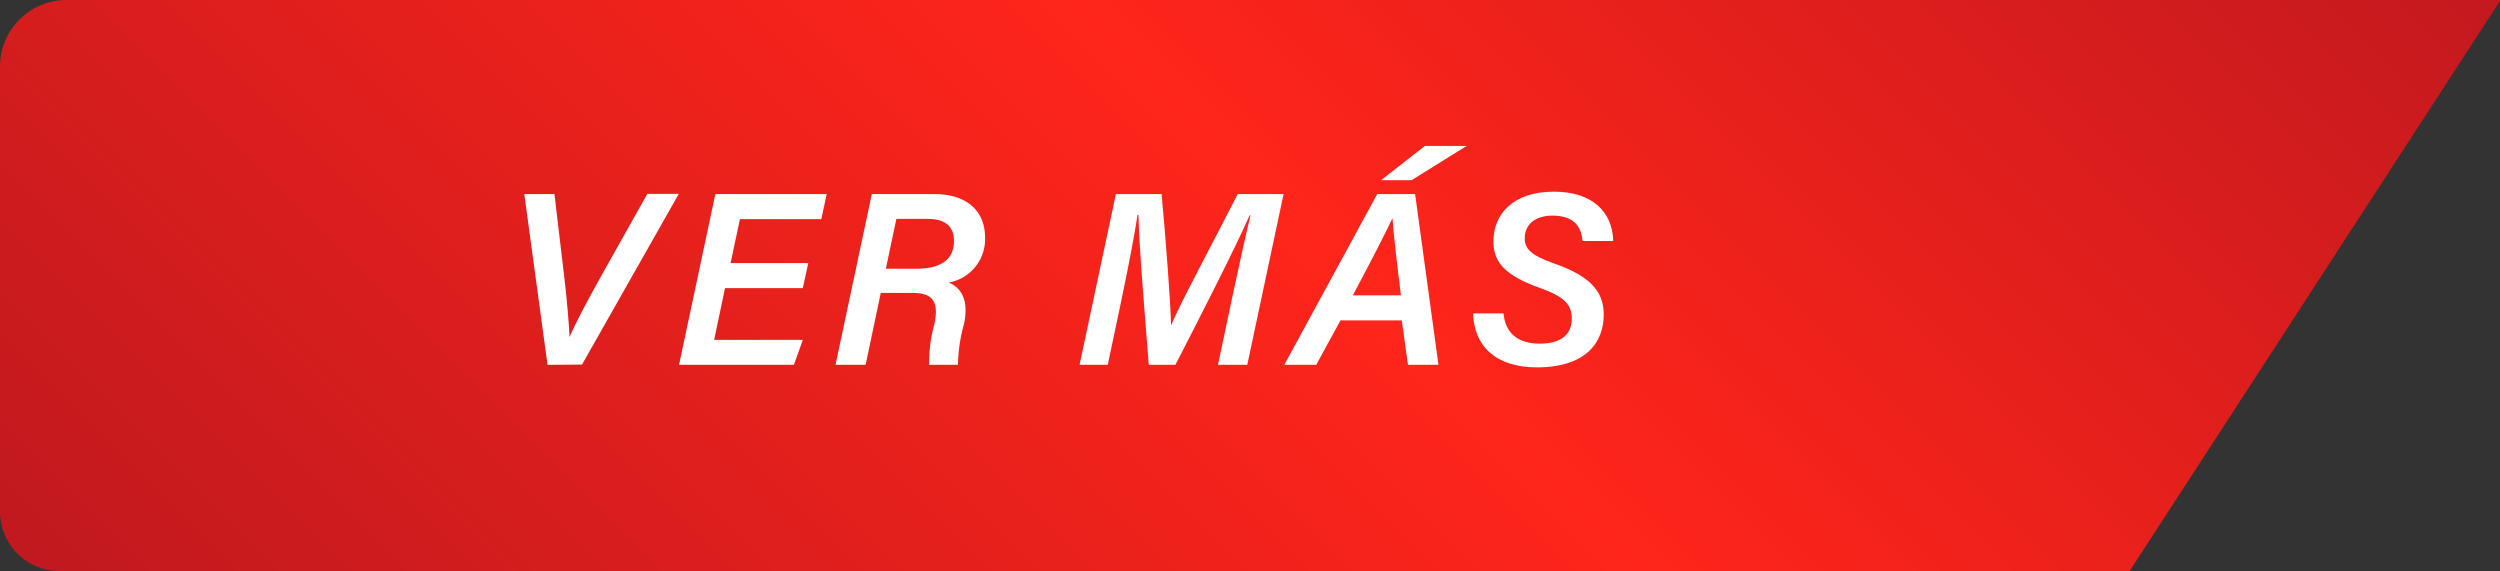 <svg id="Capa_1" data-name="Capa 1" xmlns="http://www.w3.org/2000/svg" xmlns:xlink="http://www.w3.org/1999/xlink" viewBox="0 0 206.61 47.19"><rect x="0" y="0" width="206.61" height="47.19" fill="#333333" stroke="none"/><defs><style>.cls-1{fill:url(#Degradado_sin_nombre_2);}.cls-2{fill:#fff;}</style><linearGradient id="Degradado_sin_nombre_2" x1="155.79" y1="172.38" x2="281.25" y2="46.92" gradientUnits="userSpaceOnUse"><stop offset="0" stop-color="#c0191f"/><stop offset="0.53" stop-color="#ff251a"/><stop offset="1" stop-color="#c3191f"/></linearGradient></defs><title>boton-vermas</title><path class="cls-1" d="M297.34,140.81H126.26a4.92,4.92,0,0,1-4.92-4.92V99.13a5.51,5.51,0,0,1,5.51-5.51H328Z" transform="translate(-121.34 -93.62)"/><path class="cls-2" d="M166.59,123.77l-1.92-14.11h2.49l.81,6.82c.24,1.94.41,4.25.44,5h0c.54-1.26,1.58-3.2,2.7-5.2l3.73-6.64h2.6l-8,14.11Z" transform="translate(-121.34 -93.62)"/><path class="cls-2" d="M187.69,117.43h-6.43l-.9,4.28h7.33l-.74,2.06h-9.49l3-14.11h9.2l-.44,2.07h-6.73l-.77,3.63h6.42Z" transform="translate(-121.34 -93.62)"/><path class="cls-2" d="M194.13,117.83l-1.25,5.94h-2.49l3-14.11h5.16c2.67,0,4.2,1.37,4.2,3.6a3.64,3.64,0,0,1-3,3.71c.65.28,1.76,1,1.26,3.42a13.32,13.32,0,0,0-.5,3.38h-2.38a11.76,11.76,0,0,1,.43-3.36c.36-1.7,0-2.58-1.77-2.58Zm.42-2h2.52c1.87,0,3.11-.65,3.11-2.29,0-1.2-.7-1.83-2.2-1.83h-2.56Z" transform="translate(-121.34 -93.62)"/><path class="cls-2" d="M223.17,118.23c.52-2.48,1.14-5.26,1.52-6.82h-.07c-1.16,2.62-3.89,8-6.14,12.36h-2.2c-.27-3.48-.83-10.06-.85-12.39h-.08c-.23,1.59-.84,4.71-1.35,7.13l-1.11,5.26h-2.33l3-14.11h3.78c.34,3.7.74,8.86.78,10.86h0c.7-1.72,3.47-6.86,5.51-10.86h3.79l-3,14.11H222Z" transform="translate(-121.34 -93.62)"/><path class="cls-2" d="M232.12,120.1l-2,3.67h-2.64l7.68-14.11h3.13l1.93,14.11h-2.52l-.51-3.67Zm5-2.07c-.38-3.06-.62-5.15-.7-6.38h0c-.64,1.36-1.84,3.68-3.28,6.38Zm5.43-12.35L238,108.51h-2.52l3.62-2.83Z" transform="translate(-121.34 -93.62)"/><path class="cls-2" d="M245.6,119.52c.13,1.58,1.13,2.5,3,2.5,1.64,0,2.64-.66,2.64-2.09,0-1.16-.66-1.81-2.68-2.53-2.79-1-3.8-2.09-3.8-3.82,0-2.2,1.55-4.12,5-4.12,3.23,0,4.86,1.73,4.9,4.08h-2.53c-.09-1.05-.58-2.1-2.5-2.1-1.39,0-2.28.72-2.28,1.86,0,.85.45,1.39,2.36,2.07,2.88,1,4.17,2.21,4.17,4.24,0,2.23-1.38,4.37-5.53,4.37-3.43,0-5.19-1.79-5.27-4.46Z" transform="translate(-121.34 -93.62)"/></svg>